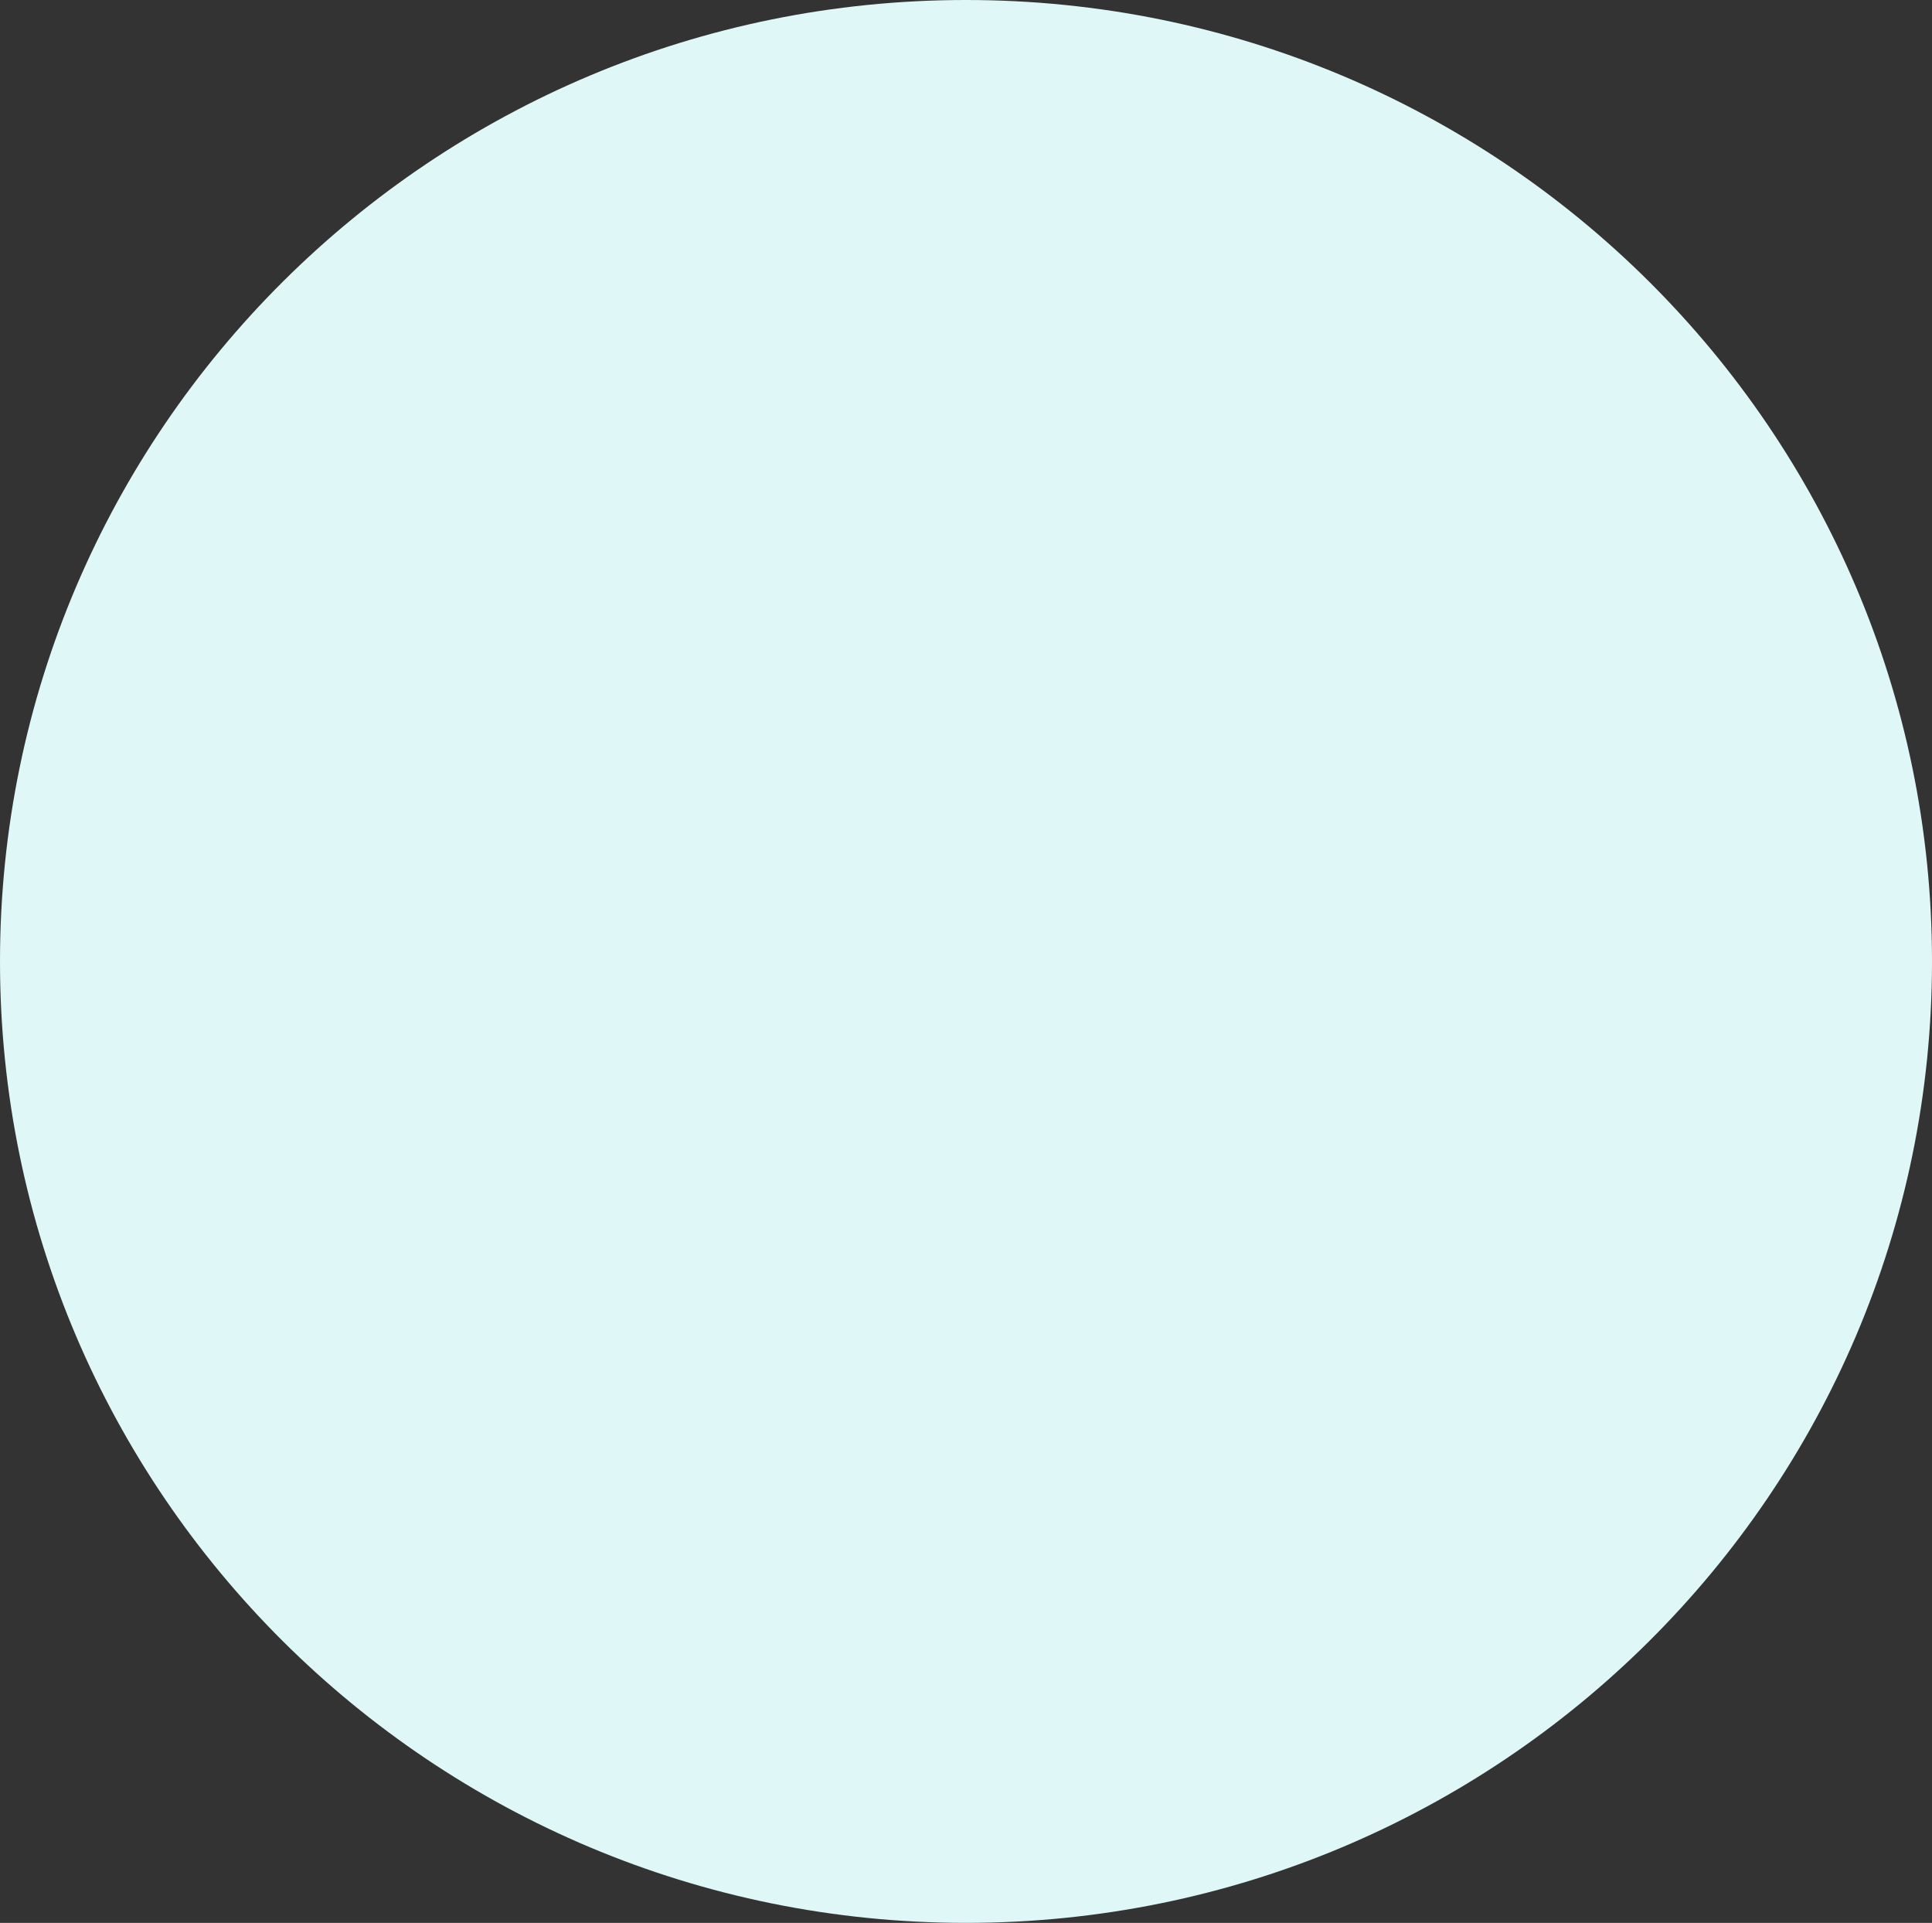 <svg xmlns="http://www.w3.org/2000/svg" width="411" height="409" viewBox="0 0 411 409">
  <rect x="0" y="0" width="411" height="409" fill="#333333" stroke="none"/>
  <path id="Ellipse_23" data-name="Ellipse 23" d="M0,204.5C0,317.442,92.005,409,205.5,409S411,317.442,411,204.5,318.995,0,205.5,0,0,91.558,0,204.5Z" fill="#dff8f7"/>
</svg>
